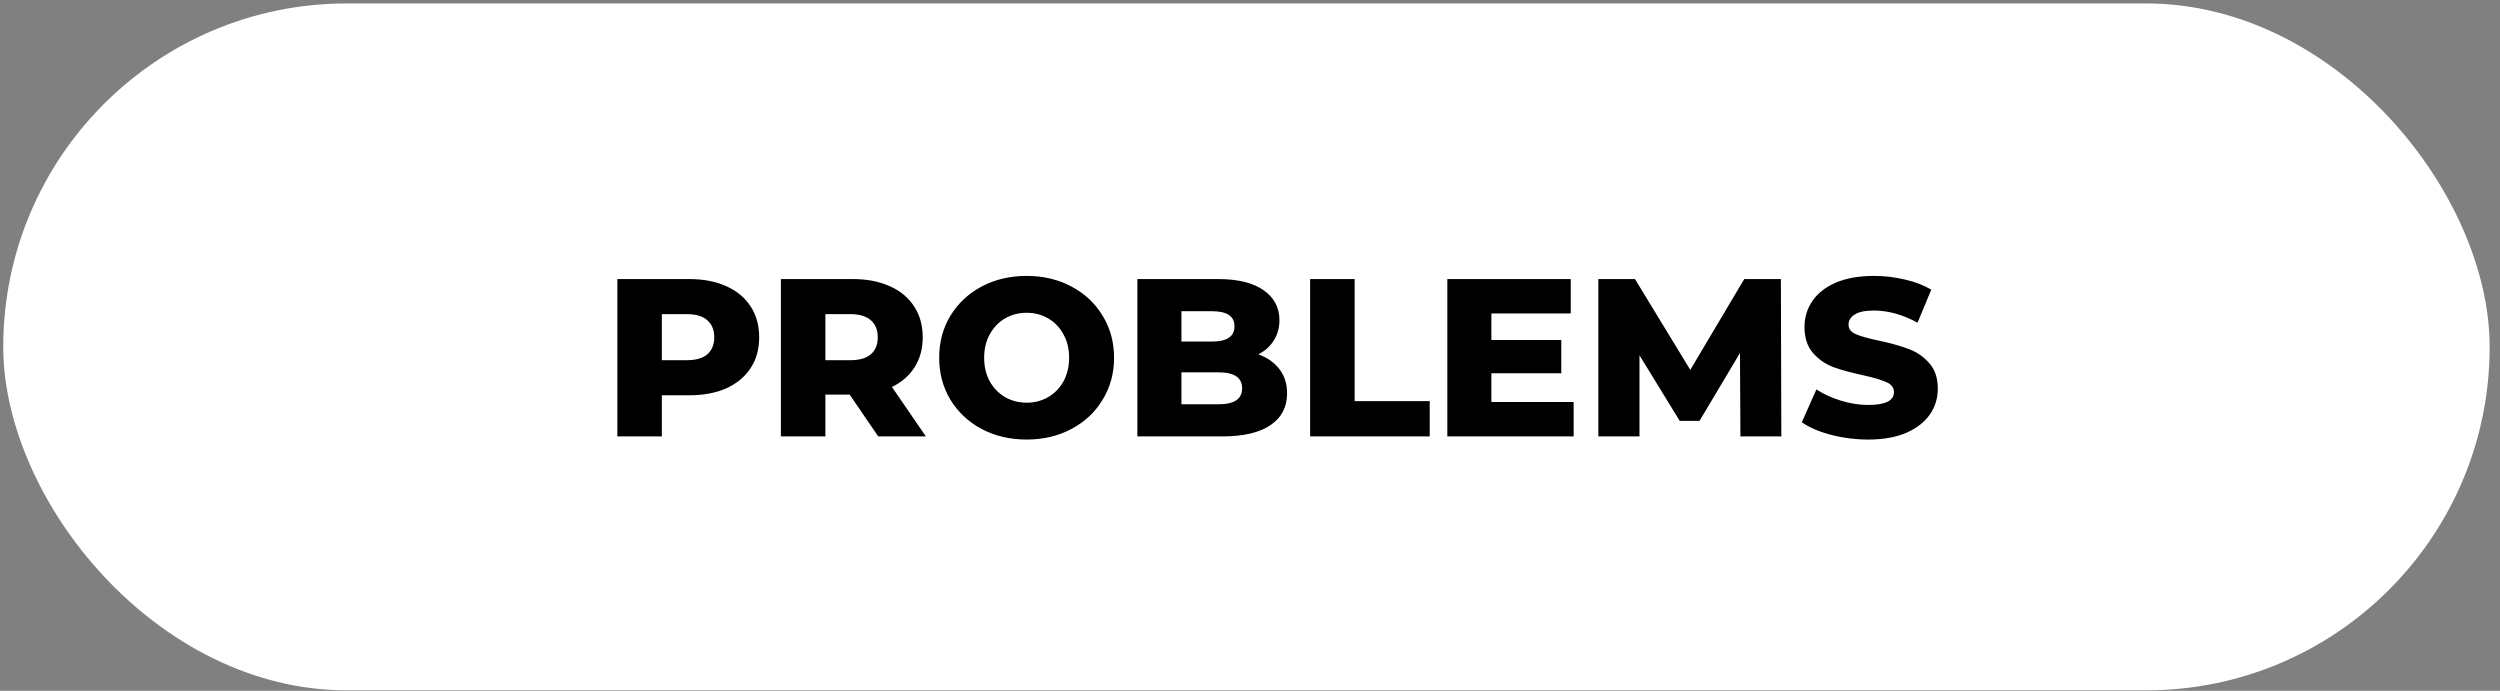 <?xml version="1.0" encoding="UTF-8"?> <svg xmlns="http://www.w3.org/2000/svg" width="228" height="63" viewBox="0 0 228 63" fill="none"><rect x="0" y="0" width="228" height="63" fill="#808080" stroke="none"/> <rect x="0.297" y="0.315" width="226.759" height="62.643" rx="31.321" fill="white"></rect> <path d="M62.862 25.451C64.161 25.451 65.288 25.669 66.245 26.107C67.201 26.53 67.939 27.145 68.459 27.951C68.978 28.744 69.238 29.68 69.238 30.76C69.238 31.84 68.978 32.776 68.459 33.569C67.939 34.361 67.201 34.976 66.245 35.413C65.288 35.837 64.161 36.049 62.862 36.049H60.361V39.8H56.302V25.451H62.862ZM62.616 32.851C63.45 32.851 64.079 32.673 64.502 32.318C64.926 31.949 65.138 31.43 65.138 30.76C65.138 30.09 64.926 29.571 64.502 29.202C64.079 28.833 63.45 28.648 62.616 28.648H60.361V32.851H62.616ZM77.49 35.987H75.276V39.8H71.217V25.451H77.777C79.075 25.451 80.203 25.669 81.159 26.107C82.116 26.53 82.854 27.145 83.373 27.951C83.893 28.744 84.152 29.68 84.152 30.76C84.152 31.799 83.906 32.708 83.414 33.486C82.936 34.252 82.246 34.853 81.344 35.291L84.439 39.8H80.093L77.49 35.987ZM80.052 30.76C80.052 30.09 79.841 29.571 79.417 29.202C78.993 28.833 78.365 28.648 77.531 28.648H75.276V32.851H77.531C78.365 32.851 78.993 32.673 79.417 32.318C79.841 31.949 80.052 31.43 80.052 30.76ZM93.628 40.087C92.111 40.087 90.745 39.766 89.528 39.124C88.326 38.482 87.376 37.593 86.679 36.459C85.995 35.325 85.654 34.047 85.654 32.626C85.654 31.204 85.995 29.926 86.679 28.792C87.376 27.658 88.326 26.769 89.528 26.127C90.745 25.485 92.111 25.163 93.628 25.163C95.145 25.163 96.505 25.485 97.708 26.127C98.924 26.769 99.874 27.658 100.557 28.792C101.254 29.926 101.603 31.204 101.603 32.626C101.603 34.047 101.254 35.325 100.557 36.459C99.874 37.593 98.924 38.482 97.708 39.124C96.505 39.766 95.145 40.087 93.628 40.087ZM93.628 36.725C94.353 36.725 95.008 36.555 95.596 36.213C96.184 35.871 96.648 35.393 96.99 34.778C97.332 34.149 97.503 33.432 97.503 32.626C97.503 31.819 97.332 31.108 96.99 30.494C96.648 29.865 96.184 29.38 95.596 29.038C95.008 28.696 94.353 28.526 93.628 28.526C92.904 28.526 92.248 28.696 91.66 29.038C91.073 29.38 90.608 29.865 90.266 30.494C89.924 31.108 89.754 31.819 89.754 32.626C89.754 33.432 89.924 34.149 90.266 34.778C90.608 35.393 91.073 35.871 91.66 36.213C92.248 36.555 92.904 36.725 93.628 36.725ZM114.758 32.318C115.578 32.605 116.22 33.056 116.685 33.671C117.149 34.272 117.382 35.004 117.382 35.864C117.382 37.122 116.876 38.092 115.865 38.776C114.853 39.459 113.391 39.8 111.478 39.8H103.729V25.451H111.068C112.899 25.451 114.293 25.792 115.25 26.476C116.206 27.145 116.685 28.054 116.685 29.202C116.685 29.885 116.514 30.5 116.172 31.047C115.844 31.58 115.373 32.004 114.758 32.318ZM107.747 28.382V31.149H110.535C111.901 31.149 112.585 30.685 112.585 29.756C112.585 28.84 111.901 28.382 110.535 28.382H107.747ZM111.15 36.869C112.571 36.869 113.282 36.384 113.282 35.413C113.282 34.443 112.571 33.958 111.15 33.958H107.747V36.869H111.15ZM119.484 25.451H123.543V36.582H130.39V39.8H119.484V25.451ZM143.517 36.664V39.8H131.996V25.451H143.251V28.587H136.014V31.006H142.39V34.04H136.014V36.664H143.517ZM158.726 39.8L158.685 32.195L154.995 38.386H153.191L149.521 32.4V39.8H145.77V25.451H149.111L154.154 33.733L159.074 25.451H162.416L162.457 39.8H158.726ZM170.372 40.087C169.21 40.087 168.083 39.944 166.989 39.657C165.896 39.37 165.008 38.987 164.324 38.509L165.657 35.516C166.299 35.94 167.044 36.281 167.891 36.541C168.739 36.801 169.572 36.931 170.392 36.931C171.95 36.931 172.729 36.541 172.729 35.762C172.729 35.352 172.504 35.051 172.053 34.86C171.615 34.655 170.905 34.443 169.921 34.224C168.841 33.992 167.939 33.746 167.215 33.486C166.49 33.213 165.869 32.783 165.349 32.195C164.83 31.607 164.57 30.815 164.57 29.817C164.57 28.942 164.809 28.157 165.288 27.459C165.766 26.749 166.477 26.189 167.42 25.779C168.376 25.369 169.545 25.163 170.925 25.163C171.868 25.163 172.798 25.273 173.713 25.491C174.629 25.697 175.435 26.004 176.132 26.414L174.882 29.427C173.515 28.689 172.189 28.32 170.905 28.32C170.098 28.32 169.511 28.444 169.142 28.689C168.773 28.922 168.588 29.229 168.588 29.612C168.588 29.995 168.807 30.282 169.244 30.473C169.682 30.664 170.385 30.863 171.356 31.067C172.449 31.3 173.351 31.553 174.062 31.826C174.786 32.086 175.408 32.509 175.927 33.097C176.46 33.671 176.727 34.457 176.727 35.455C176.727 36.316 176.488 37.094 176.009 37.791C175.531 38.489 174.813 39.049 173.857 39.472C172.9 39.883 171.738 40.087 170.372 40.087Z" fill="black"></path> </svg> 